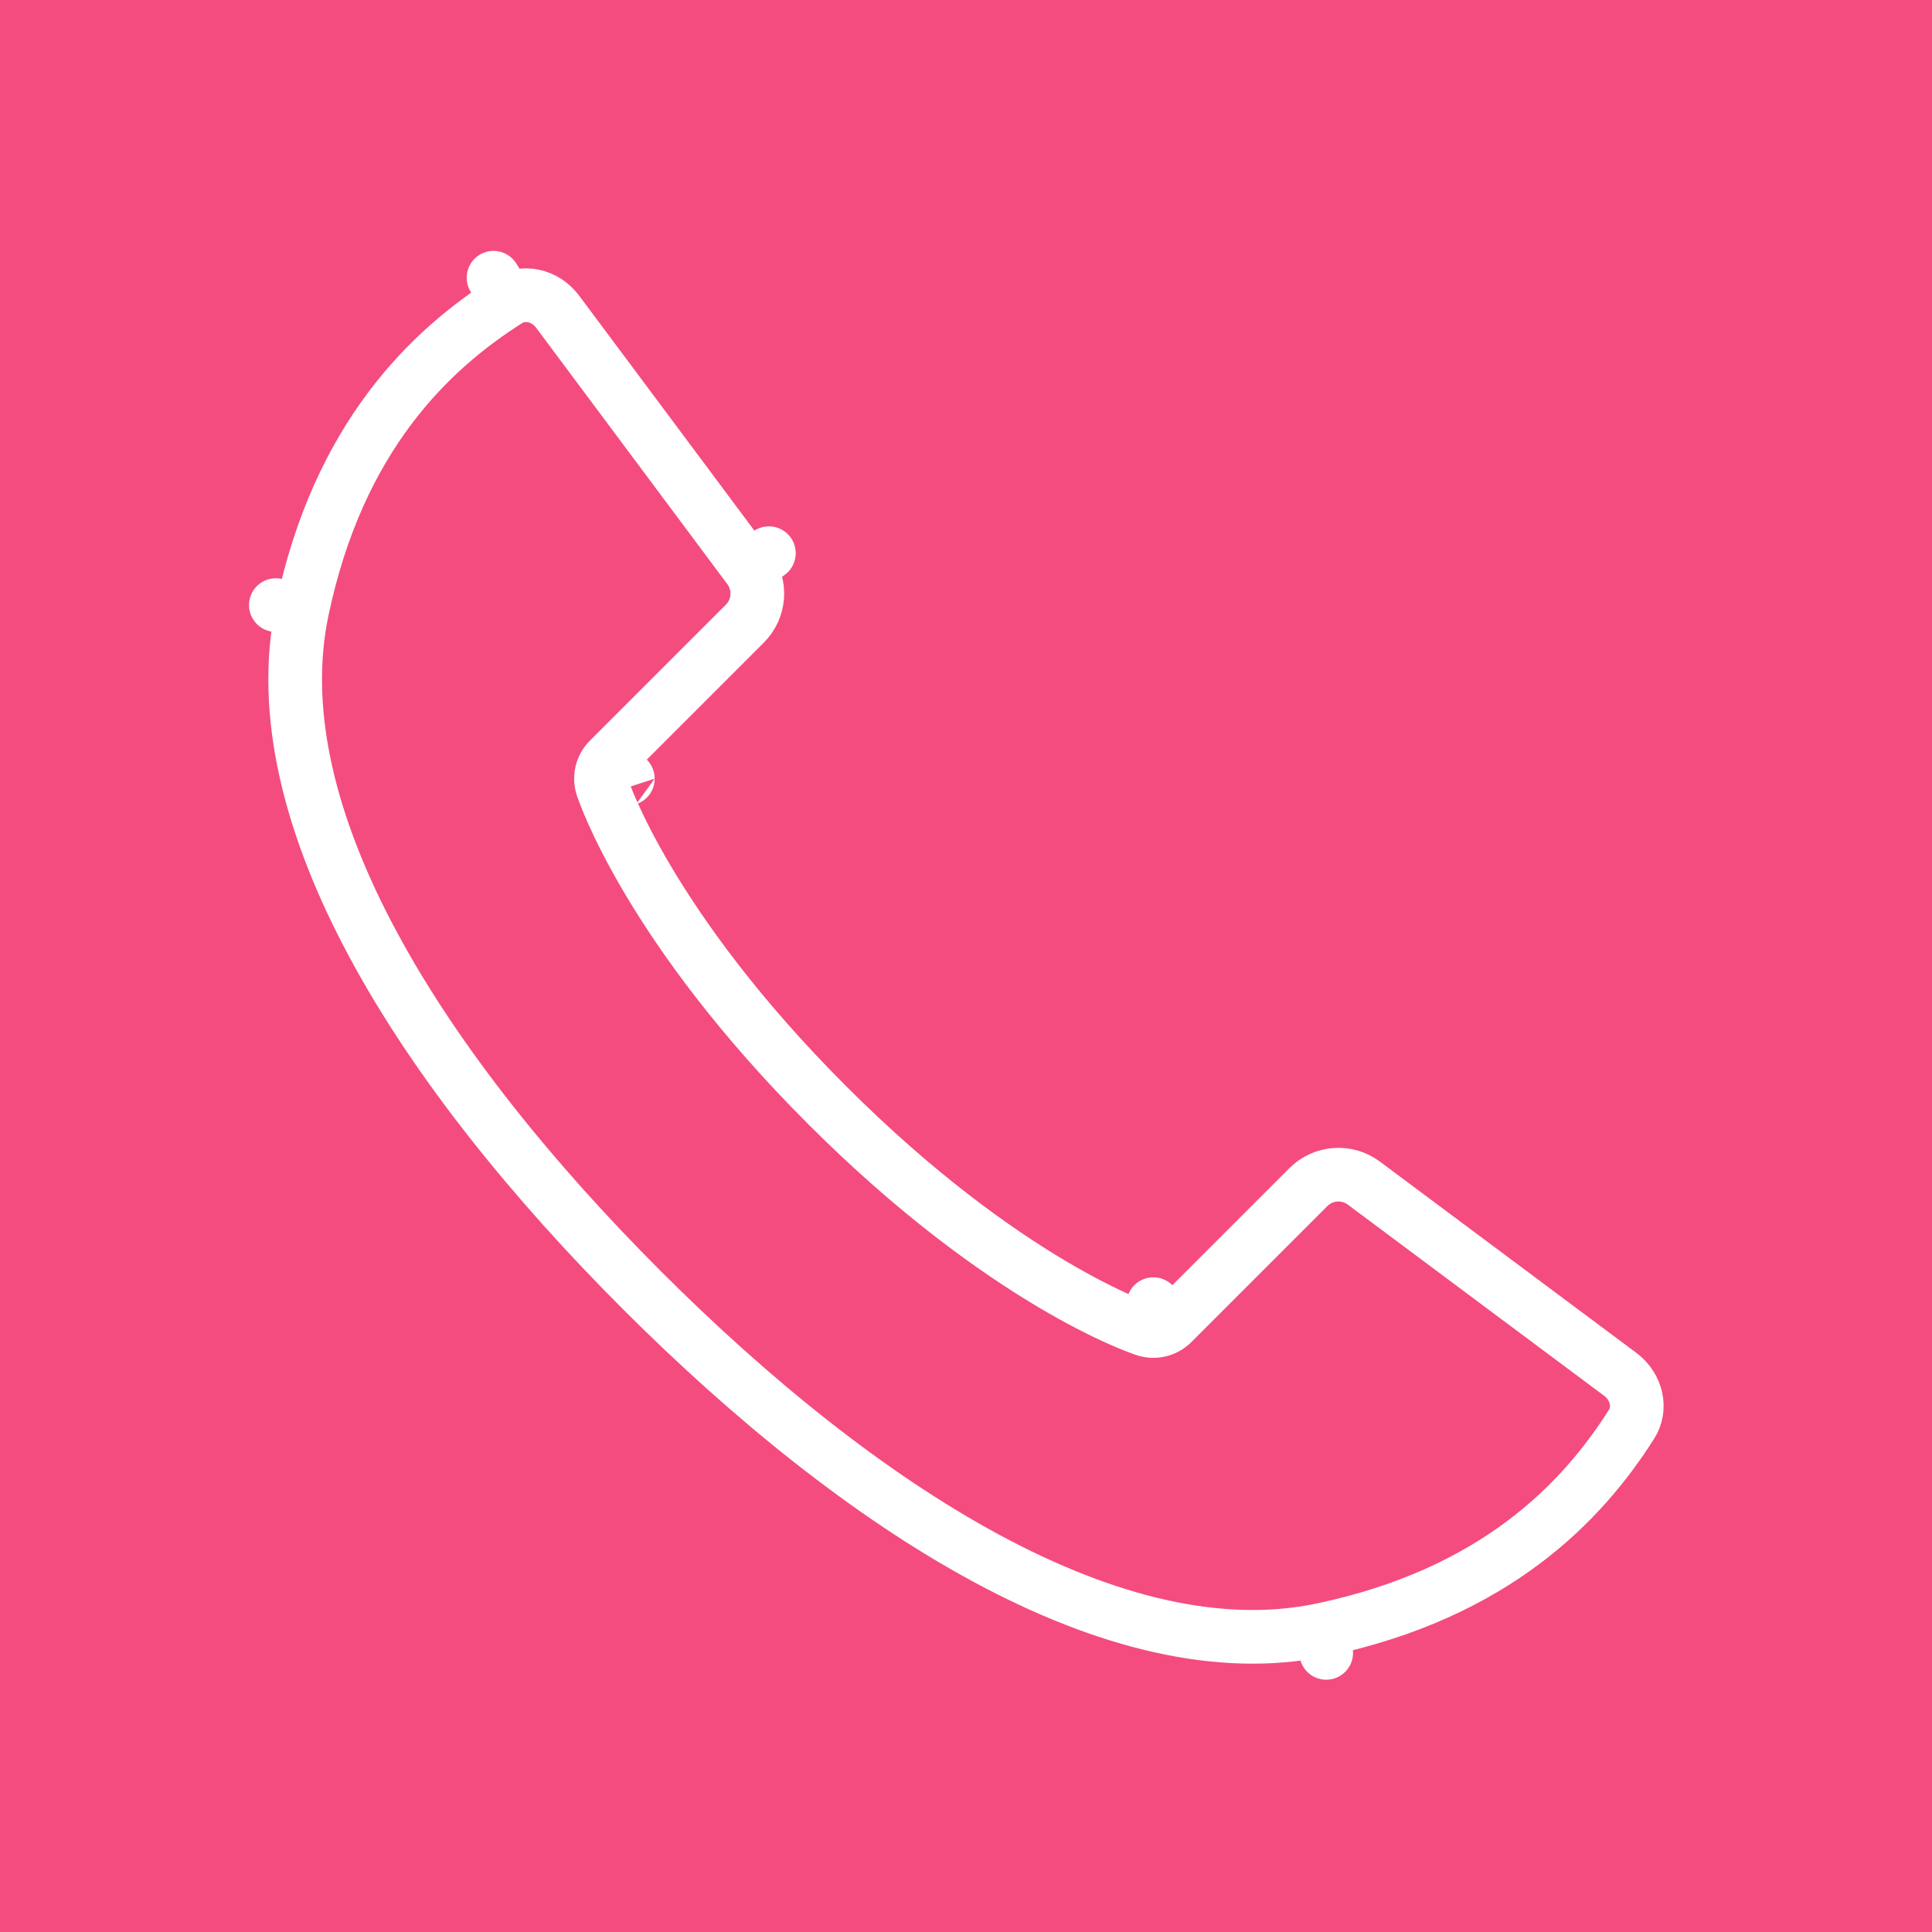 <?xml version="1.0" encoding="UTF-8"?> <svg xmlns="http://www.w3.org/2000/svg" width="36" height="36" viewBox="0 0 36 36" fill="none"> <rect width="36" height="36" fill="#F44C7F"></rect> <path d="M9.464 5.597C8.014 6.514 6.305 8.141 5.629 11.377L5.14 11.275L5.629 11.377C5.232 13.278 5.773 15.412 6.96 17.614C8.144 19.811 9.941 22.02 11.96 24.04C13.98 26.059 16.189 27.856 18.386 29.04C20.588 30.227 22.722 30.768 24.622 30.371L24.712 30.799L24.623 30.371C27.859 29.695 29.486 27.986 30.403 26.536C30.583 26.252 30.51 25.847 30.189 25.607L30.189 25.607L25.414 22.046C25.099 21.81 24.657 21.842 24.379 22.121L24.379 22.121L21.845 24.655C21.712 24.788 21.515 24.835 21.337 24.777L21.491 24.301C21.337 24.777 21.336 24.777 21.336 24.777L21.336 24.777L21.335 24.776L21.332 24.775L21.323 24.773L21.296 24.763C21.273 24.755 21.241 24.743 21.2 24.727C21.118 24.696 21.001 24.649 20.851 24.582C20.552 24.448 20.125 24.237 19.596 23.923C18.538 23.294 17.072 22.253 15.41 20.59L15.41 20.59C13.748 18.928 12.706 17.462 12.077 16.404C11.763 15.875 11.552 15.448 11.418 15.149C11.351 14.999 11.304 14.882 11.273 14.8C11.257 14.759 11.245 14.727 11.237 14.704L11.227 14.677L11.225 14.668L11.224 14.665L11.223 14.664L11.223 14.664C11.223 14.664 11.223 14.663 11.699 14.509L11.223 14.663C11.165 14.485 11.212 14.288 11.345 14.155L13.879 11.621C14.158 11.342 14.19 10.902 13.954 10.586L14.327 10.308L13.954 10.586L10.393 5.811C10.153 5.49 9.748 5.417 9.464 5.597ZM9.464 5.597L9.196 5.175L9.464 5.597Z" stroke="white" stroke-linecap="round" stroke-linejoin="round"></path> </svg> 